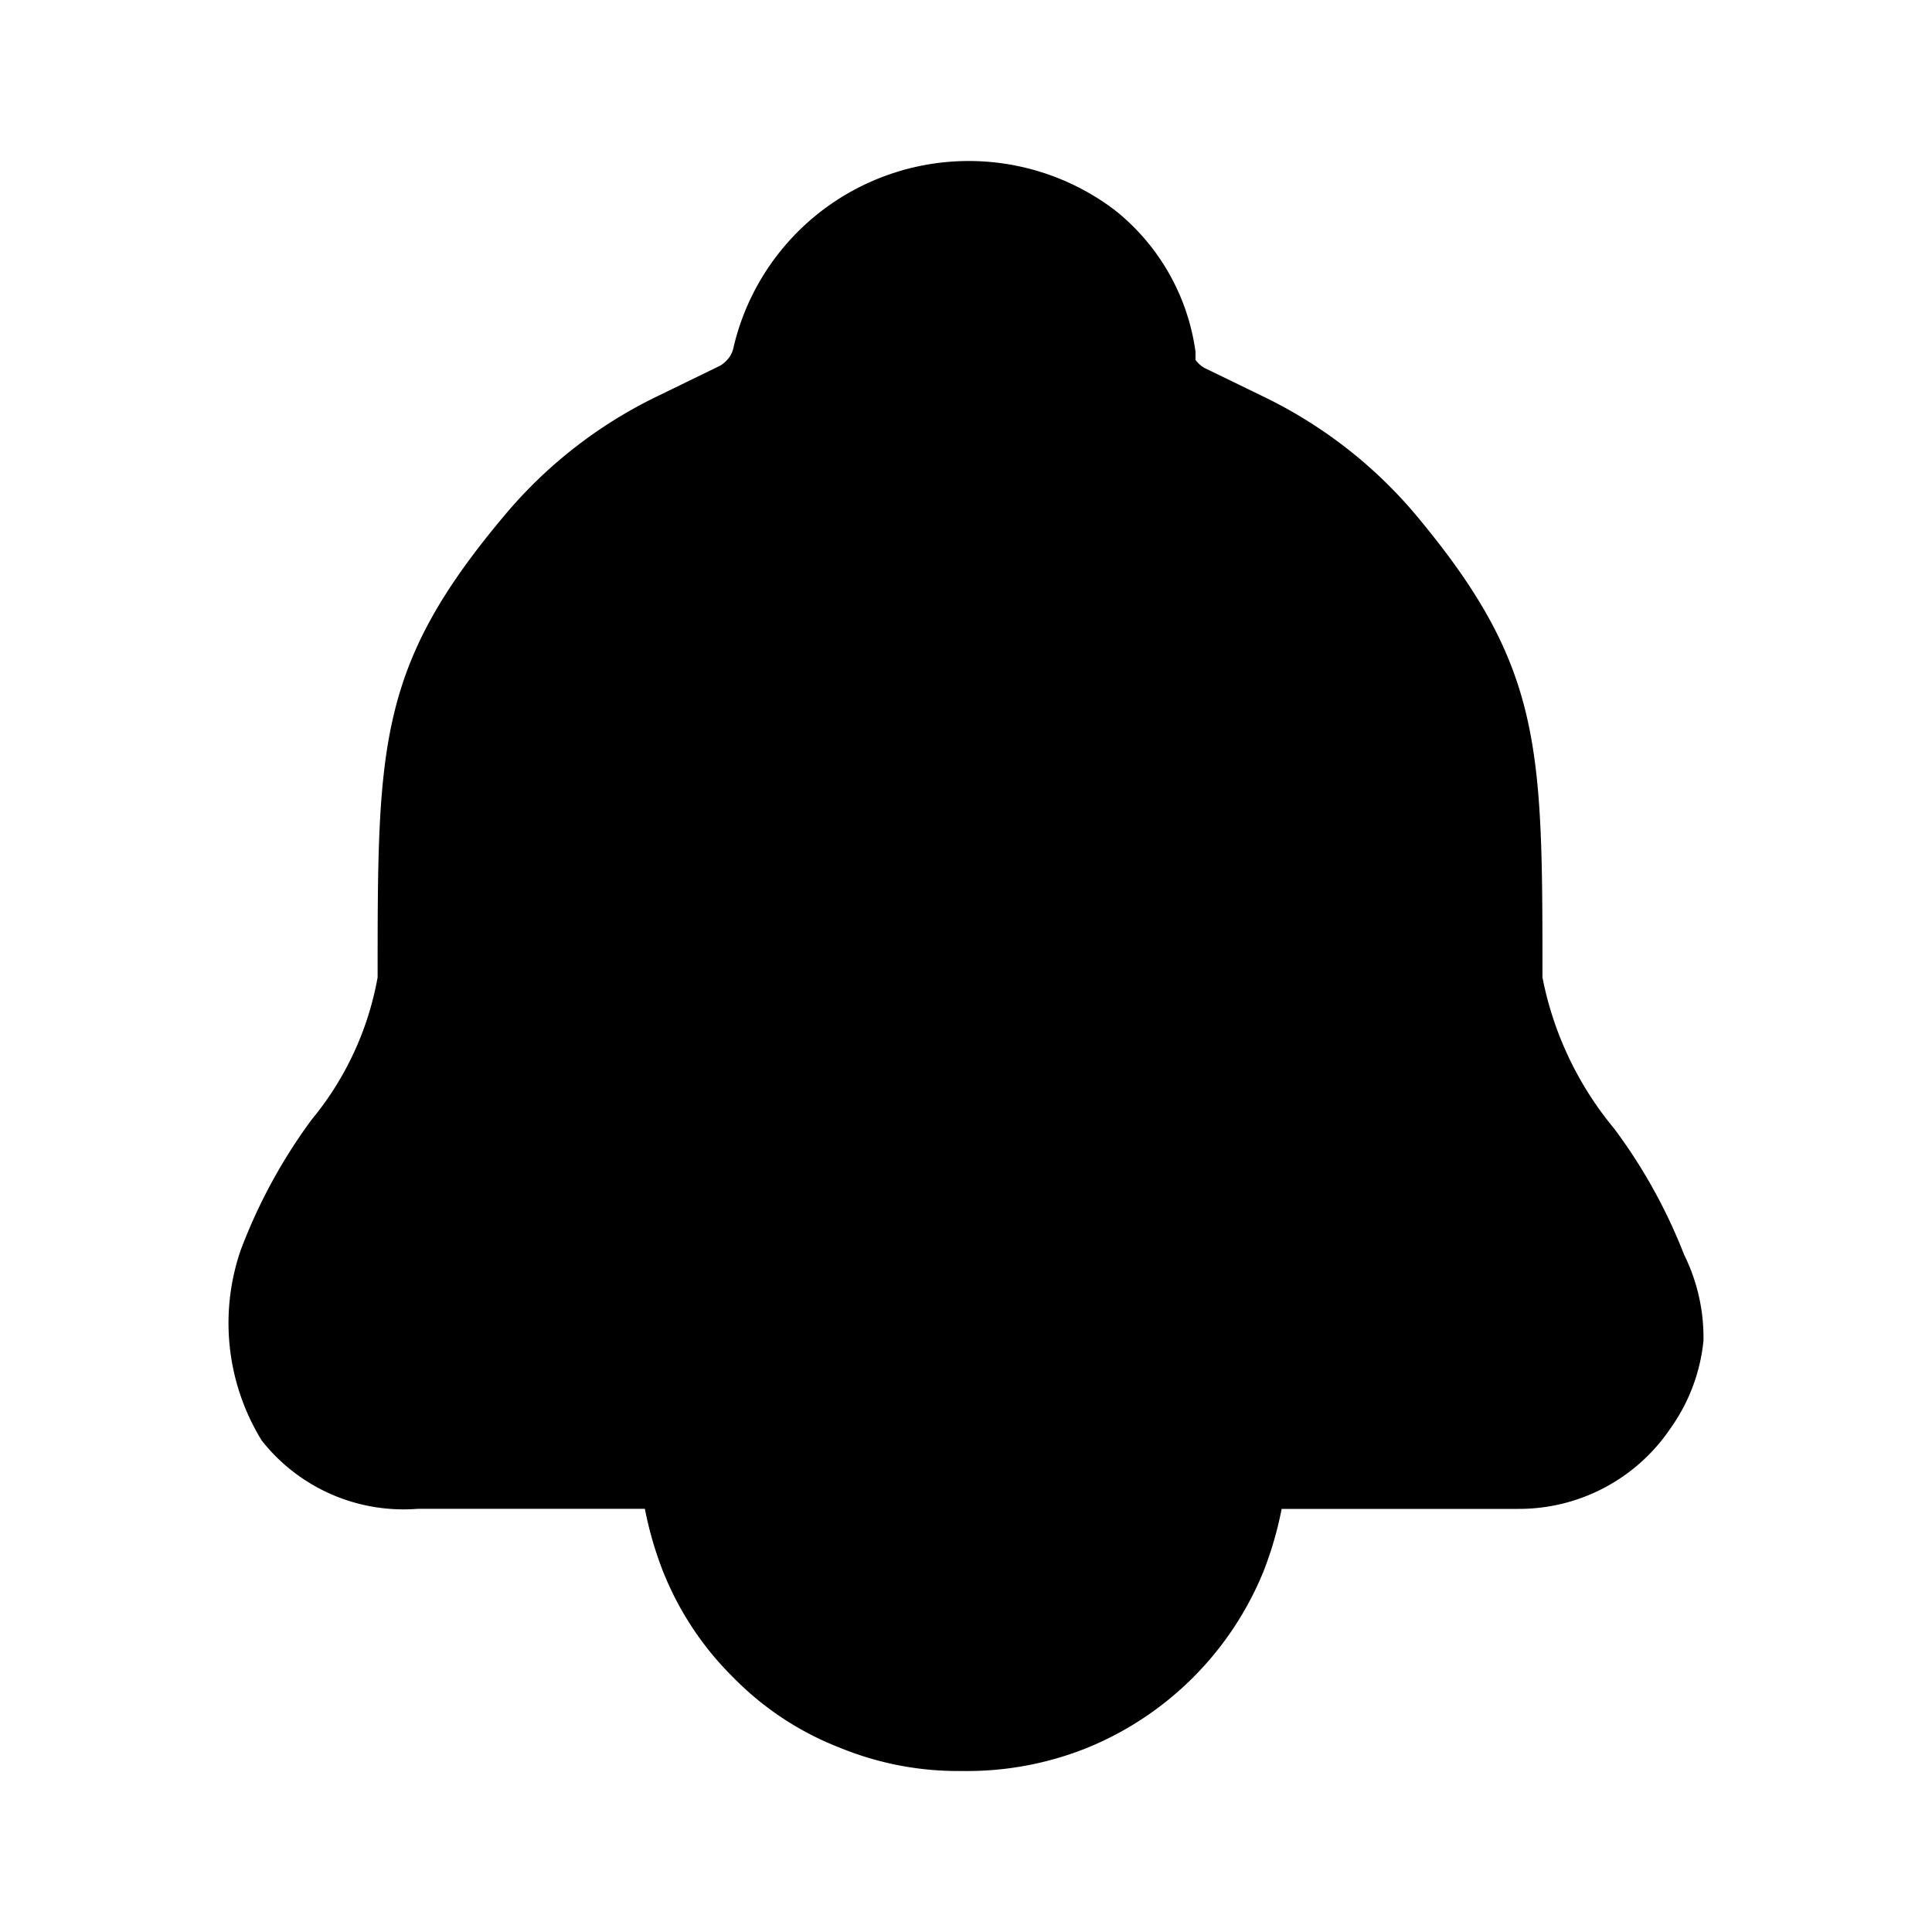 <?xml version="1.0" encoding="utf-8"?>
<!-- Generator: www.svgicons.com -->
<svg xmlns="http://www.w3.org/2000/svg" width="800" height="800" viewBox="0 0 24 24">
<path fill="currentColor" d="M21.161 16.656a2.26 2.26 0 0 1-.41 1.088a2.27 2.27 0 0 1-1.89 1h-2.94a4.44 4.44 0 0 1-.23.788a3.996 3.996 0 0 1-2.18 2.178c-.495.2-1.026.298-1.56.29h-.08a3.862 3.862 0 0 1-1.44-.29a3.751 3.751 0 0 1-1.32-.87a3.846 3.846 0 0 1-.87-1.308a4.44 4.44 0 0 1-.23-.789h-2.82a2.242 2.242 0 0 1-1.94-.849a2.784 2.784 0 0 1-.26-2.367a6.72 6.72 0 0 1 .88-1.618a3.833 3.833 0 0 0 .82-1.768c0-2.886 0-3.865 1.58-5.743a5.719 5.719 0 0 1 1.9-1.478l.78-.38a.41.41 0 0 0 .1-.09a.31.31 0 0 0 .06-.13a2.995 2.995 0 0 1 1.905-2.142a3.003 3.003 0 0 1 2.835.434a2.716 2.716 0 0 1 1 1.758v.1a.35.35 0 0 0 .11.1l.72.35c.73.35 1.378.85 1.9 1.468c1.58 1.888 1.58 2.867 1.58 5.753c.134.69.44 1.336.89 1.878c.36.481.652 1.009.87 1.568c.164.332.247.698.24 1.069"/>
</svg>